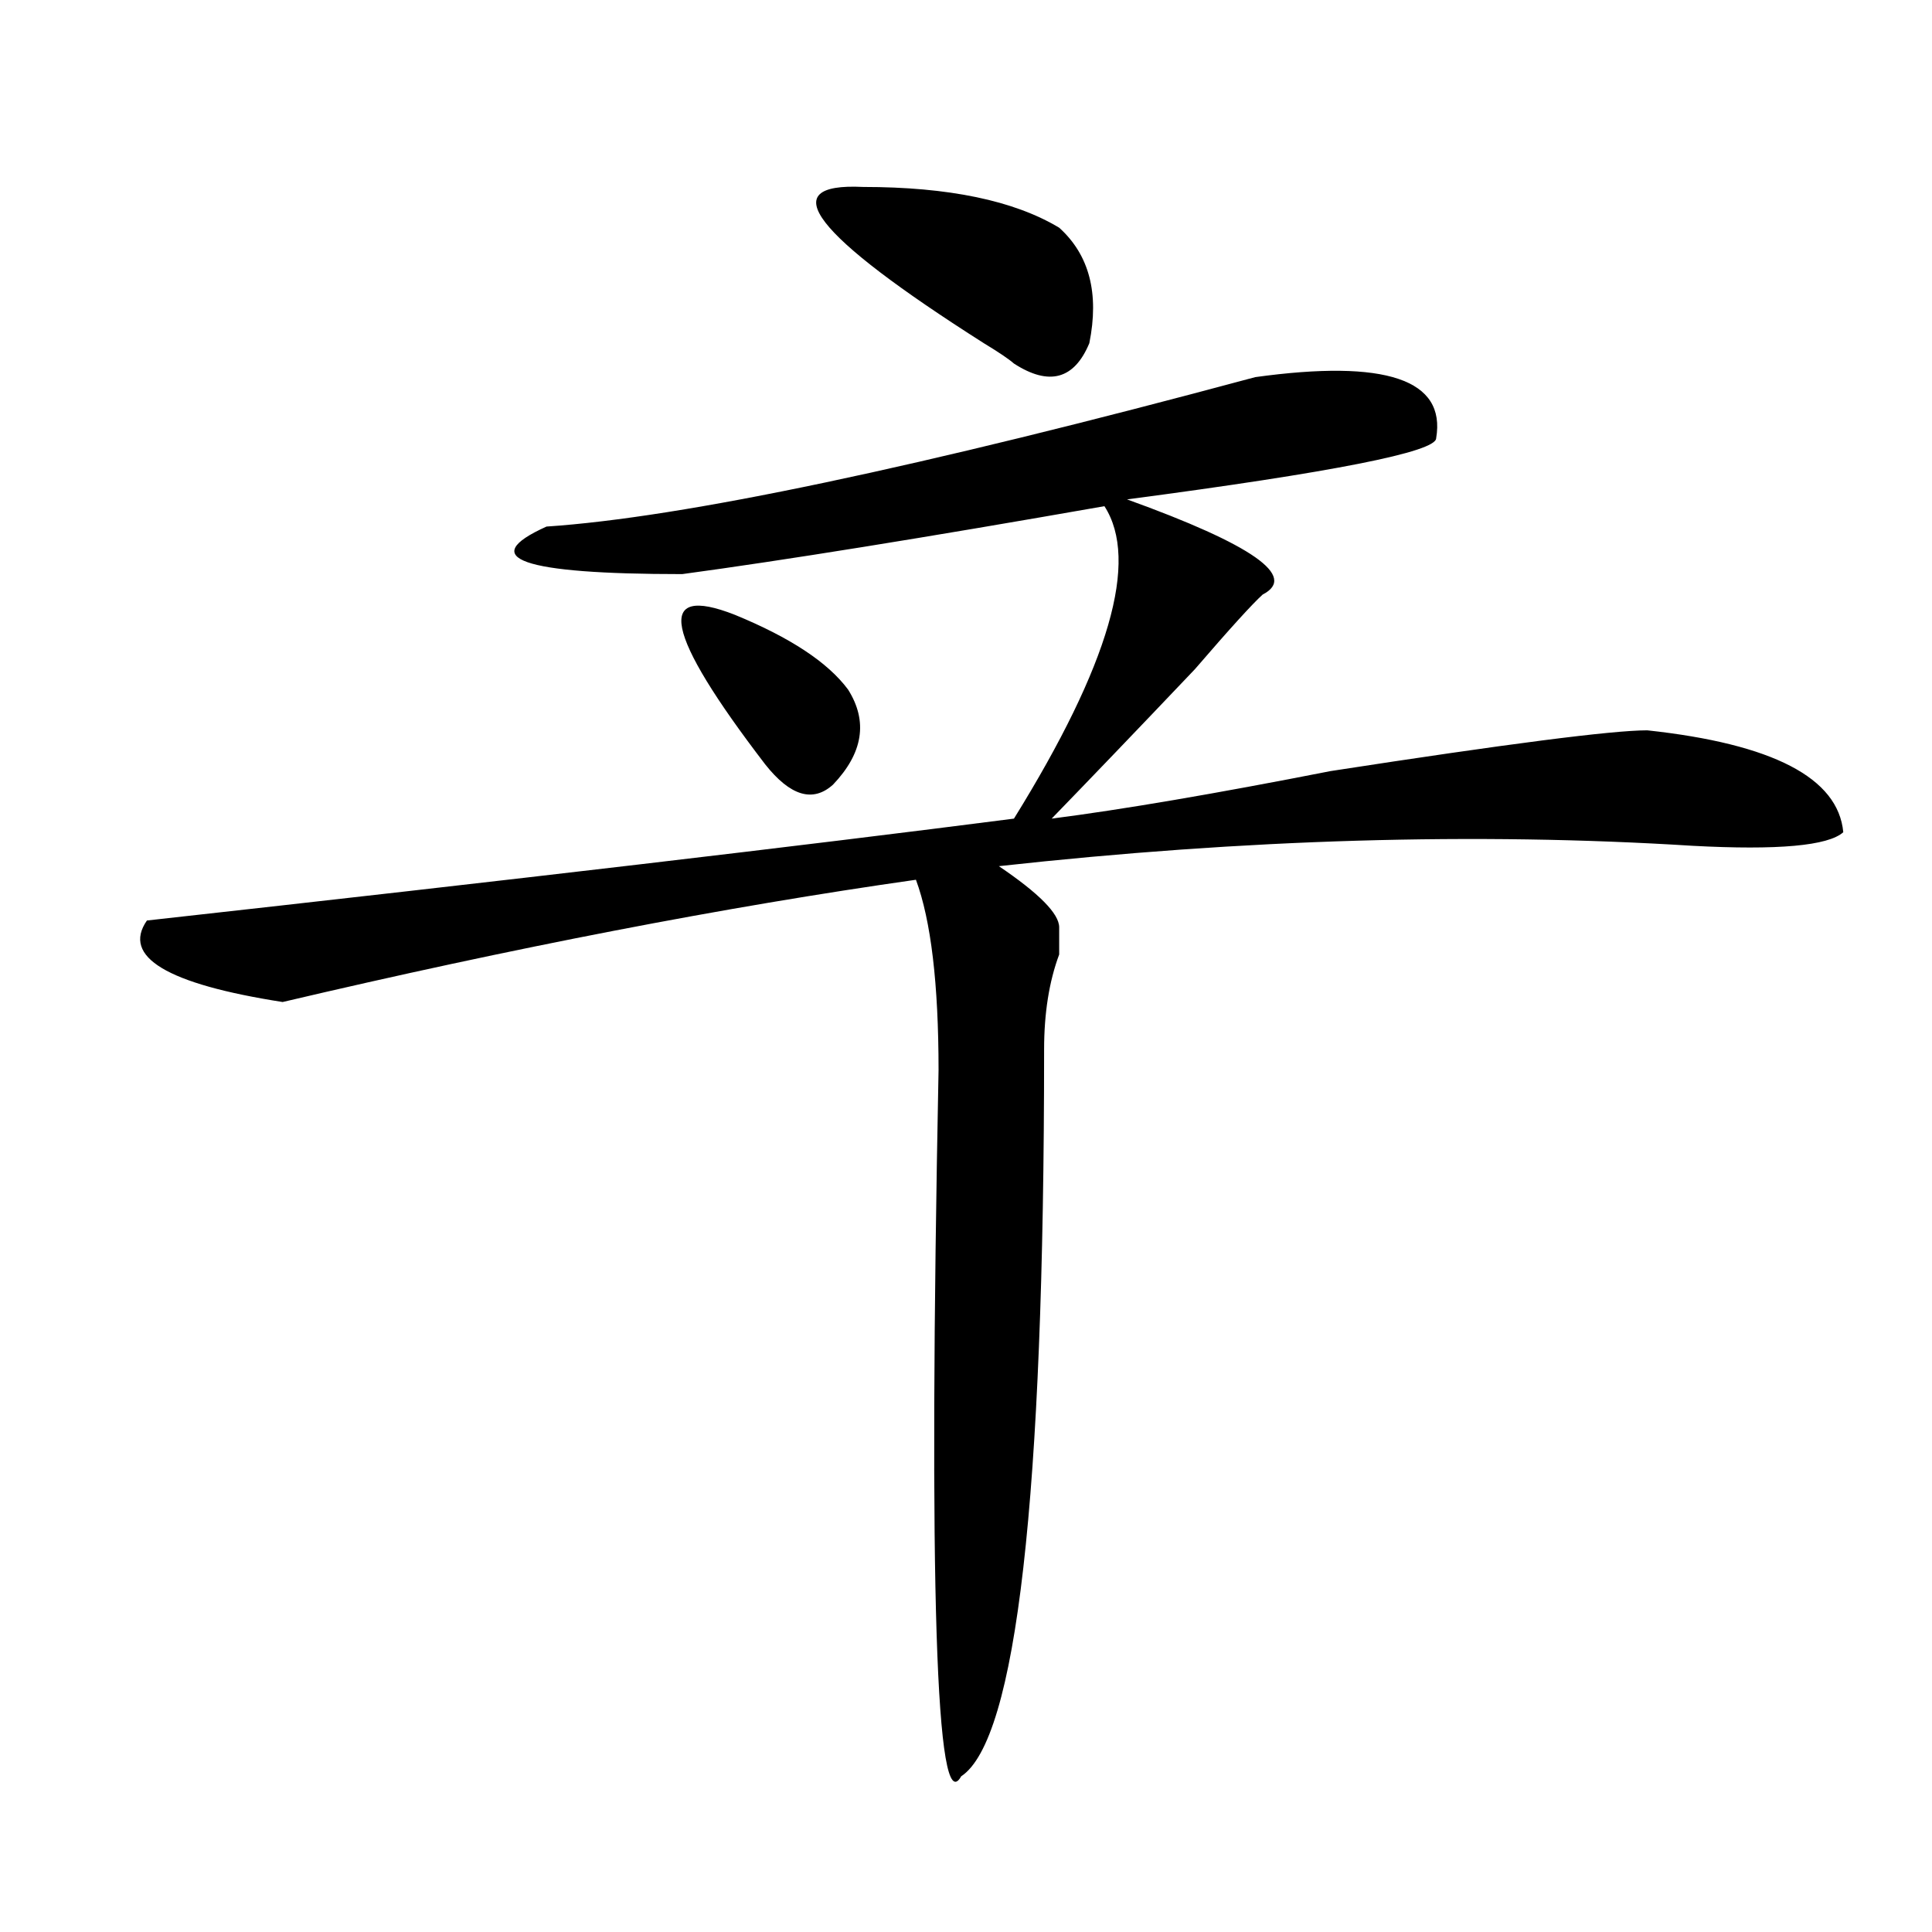 <?xml version="1.0" encoding="utf-8"?>
<!-- Generator: Adobe Illustrator 16.0.0, SVG Export Plug-In . SVG Version: 6.00 Build 0)  -->
<!DOCTYPE svg PUBLIC "-//W3C//DTD SVG 1.1//EN" "http://www.w3.org/Graphics/SVG/1.1/DTD/svg11.dtd">
<svg version="1.1" id="图层_1" xmlns="http://www.w3.org/2000/svg" xmlns:xlink="http://www.w3.org/1999/xlink" x="0px" y="0px"
	 width="1000px" height="1000px" viewBox="0 0 1000 1000" enable-background="new 0 0 1000 1000" xml:space="preserve">
<path d="M517.012,448.328c20.792,14.063,31.219,24.609,31.219,31.641c0,2.362,0,7.031,0,14.063
	c-5.243,14.063-7.805,30.487-7.805,49.219c0,232.031-14.329,357.385-42.926,376.172c-13.048,23.4-16.95-98.438-11.707-365.625
	c0-44.495-3.902-77.344-11.707-98.438c-98.899,14.063-208.165,35.156-327.797,63.281c-59.876-9.339-83.29-23.401-70.242-42.188
	c189.874-21.094,339.504-38.672,448.77-52.734c49.39-79.651,64.999-133.594,46.828-161.719
	c-93.656,16.425-166.521,28.125-218.531,35.156c-83.29,0-106.704-8.185-70.242-24.609c70.242-4.669,192.495-30.433,366.82-77.344
	c67.62-9.339,98.839,1.208,93.656,31.641c0,7.031-53.353,17.578-159.996,31.641c64.999,23.456,88.413,39.88,70.242,49.219
	c-5.243,4.724-16.95,17.578-35.121,38.672c-31.219,32.849-55.974,58.612-74.145,77.344c36.401-4.669,84.511-12.854,144.387-24.609
	c91.034-14.063,145.667-21.094,163.898-21.094c64.999,7.031,98.839,24.609,101.461,52.734c-7.805,7.031-33.841,9.394-78.047,7.031
	C764.14,430.75,644.448,434.266,517.012,448.328z M380.43,318.25c28.597,11.755,48.108,24.609,58.535,38.672
	c10.366,16.425,7.805,32.849-7.805,49.219c-10.427,9.394-22.134,5.878-35.121-10.547C343.968,327.644,338.784,301.88,380.43,318.25z
	 M548.23,117.859c15.609,14.063,20.792,34.003,15.609,59.766c-7.805,18.786-20.853,22.302-39.023,10.547
	c-2.622-2.308-7.805-5.823-15.609-10.547c-88.474-56.25-109.266-83.167-62.438-80.859
	C490.976,96.766,524.816,103.797,548.23,117.859z"/>
</svg>
